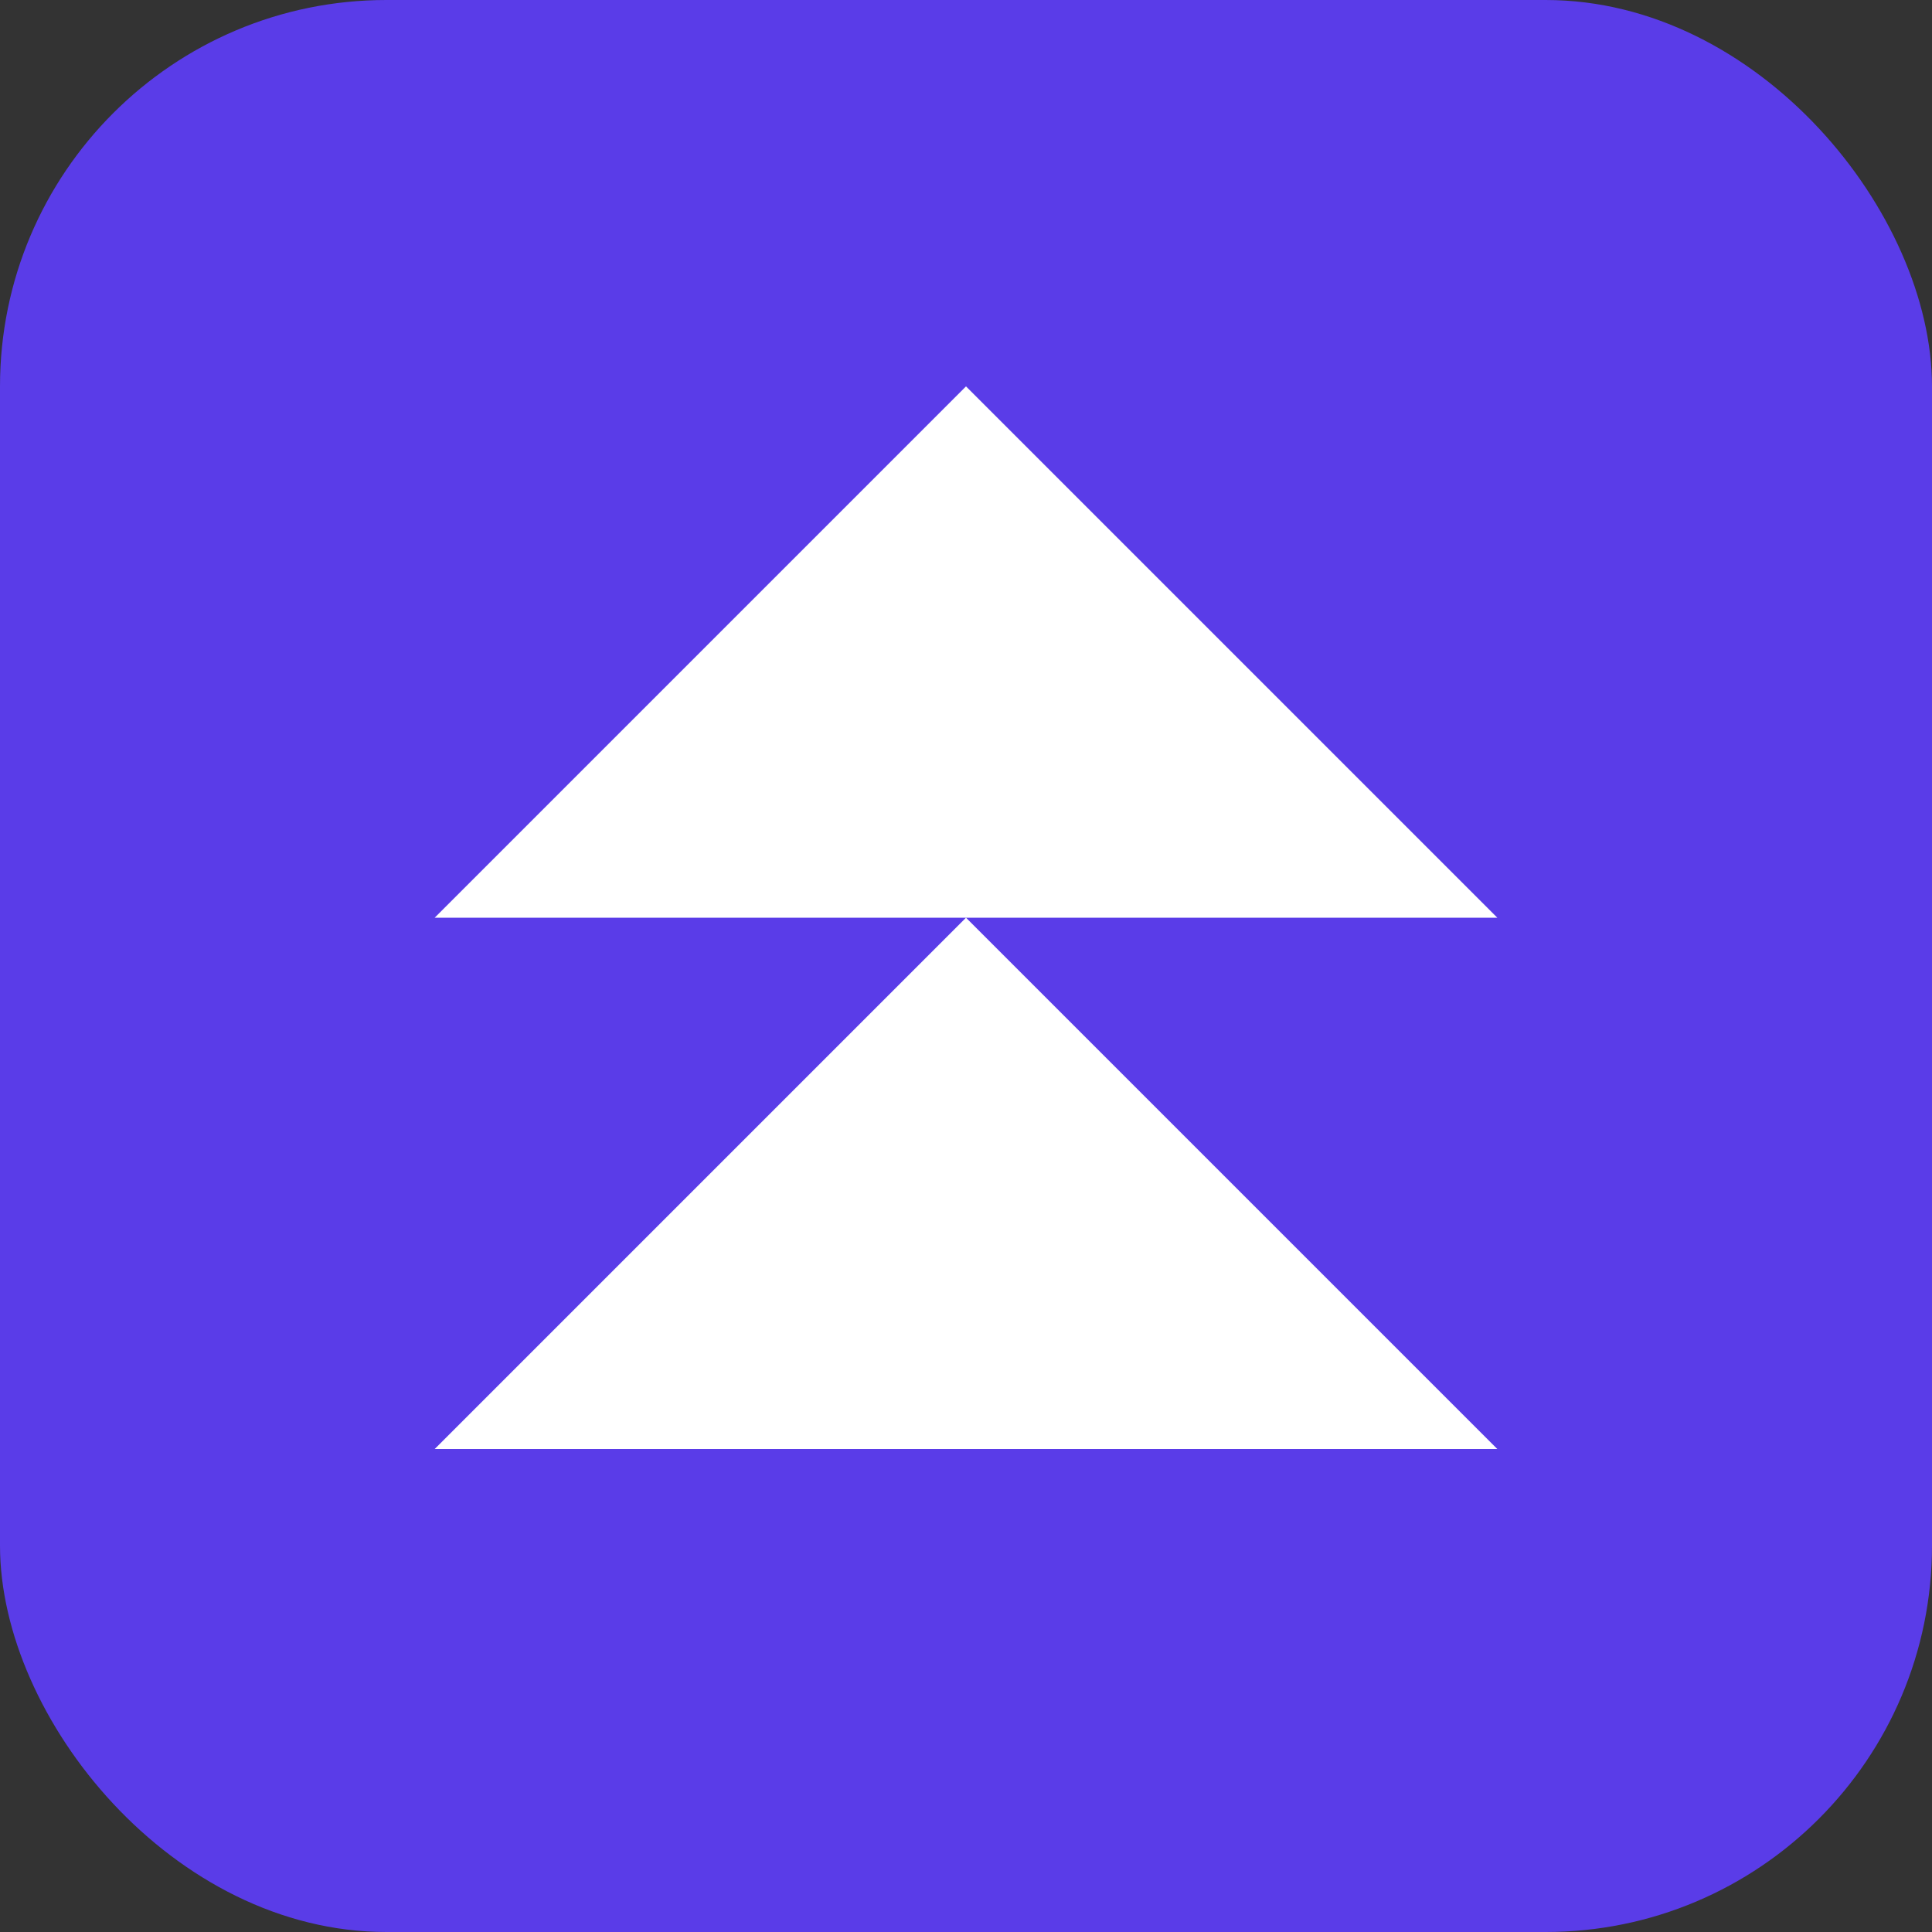 <svg width="40" height="40" viewBox="0 0 40 40" fill="none" xmlns="http://www.w3.org/2000/svg">
    <rect x="0" y="0" width="40" height="40" fill="#333333" stroke="none"/>
    <rect width="40" height="40" rx="8" fill="#5A3CE8"/>
    <path d="M31 19L20 8L9 19H31Z" fill="white"/>
    <path d="M31 30L20 19L9 30H31Z" fill="white"/>
</svg>
